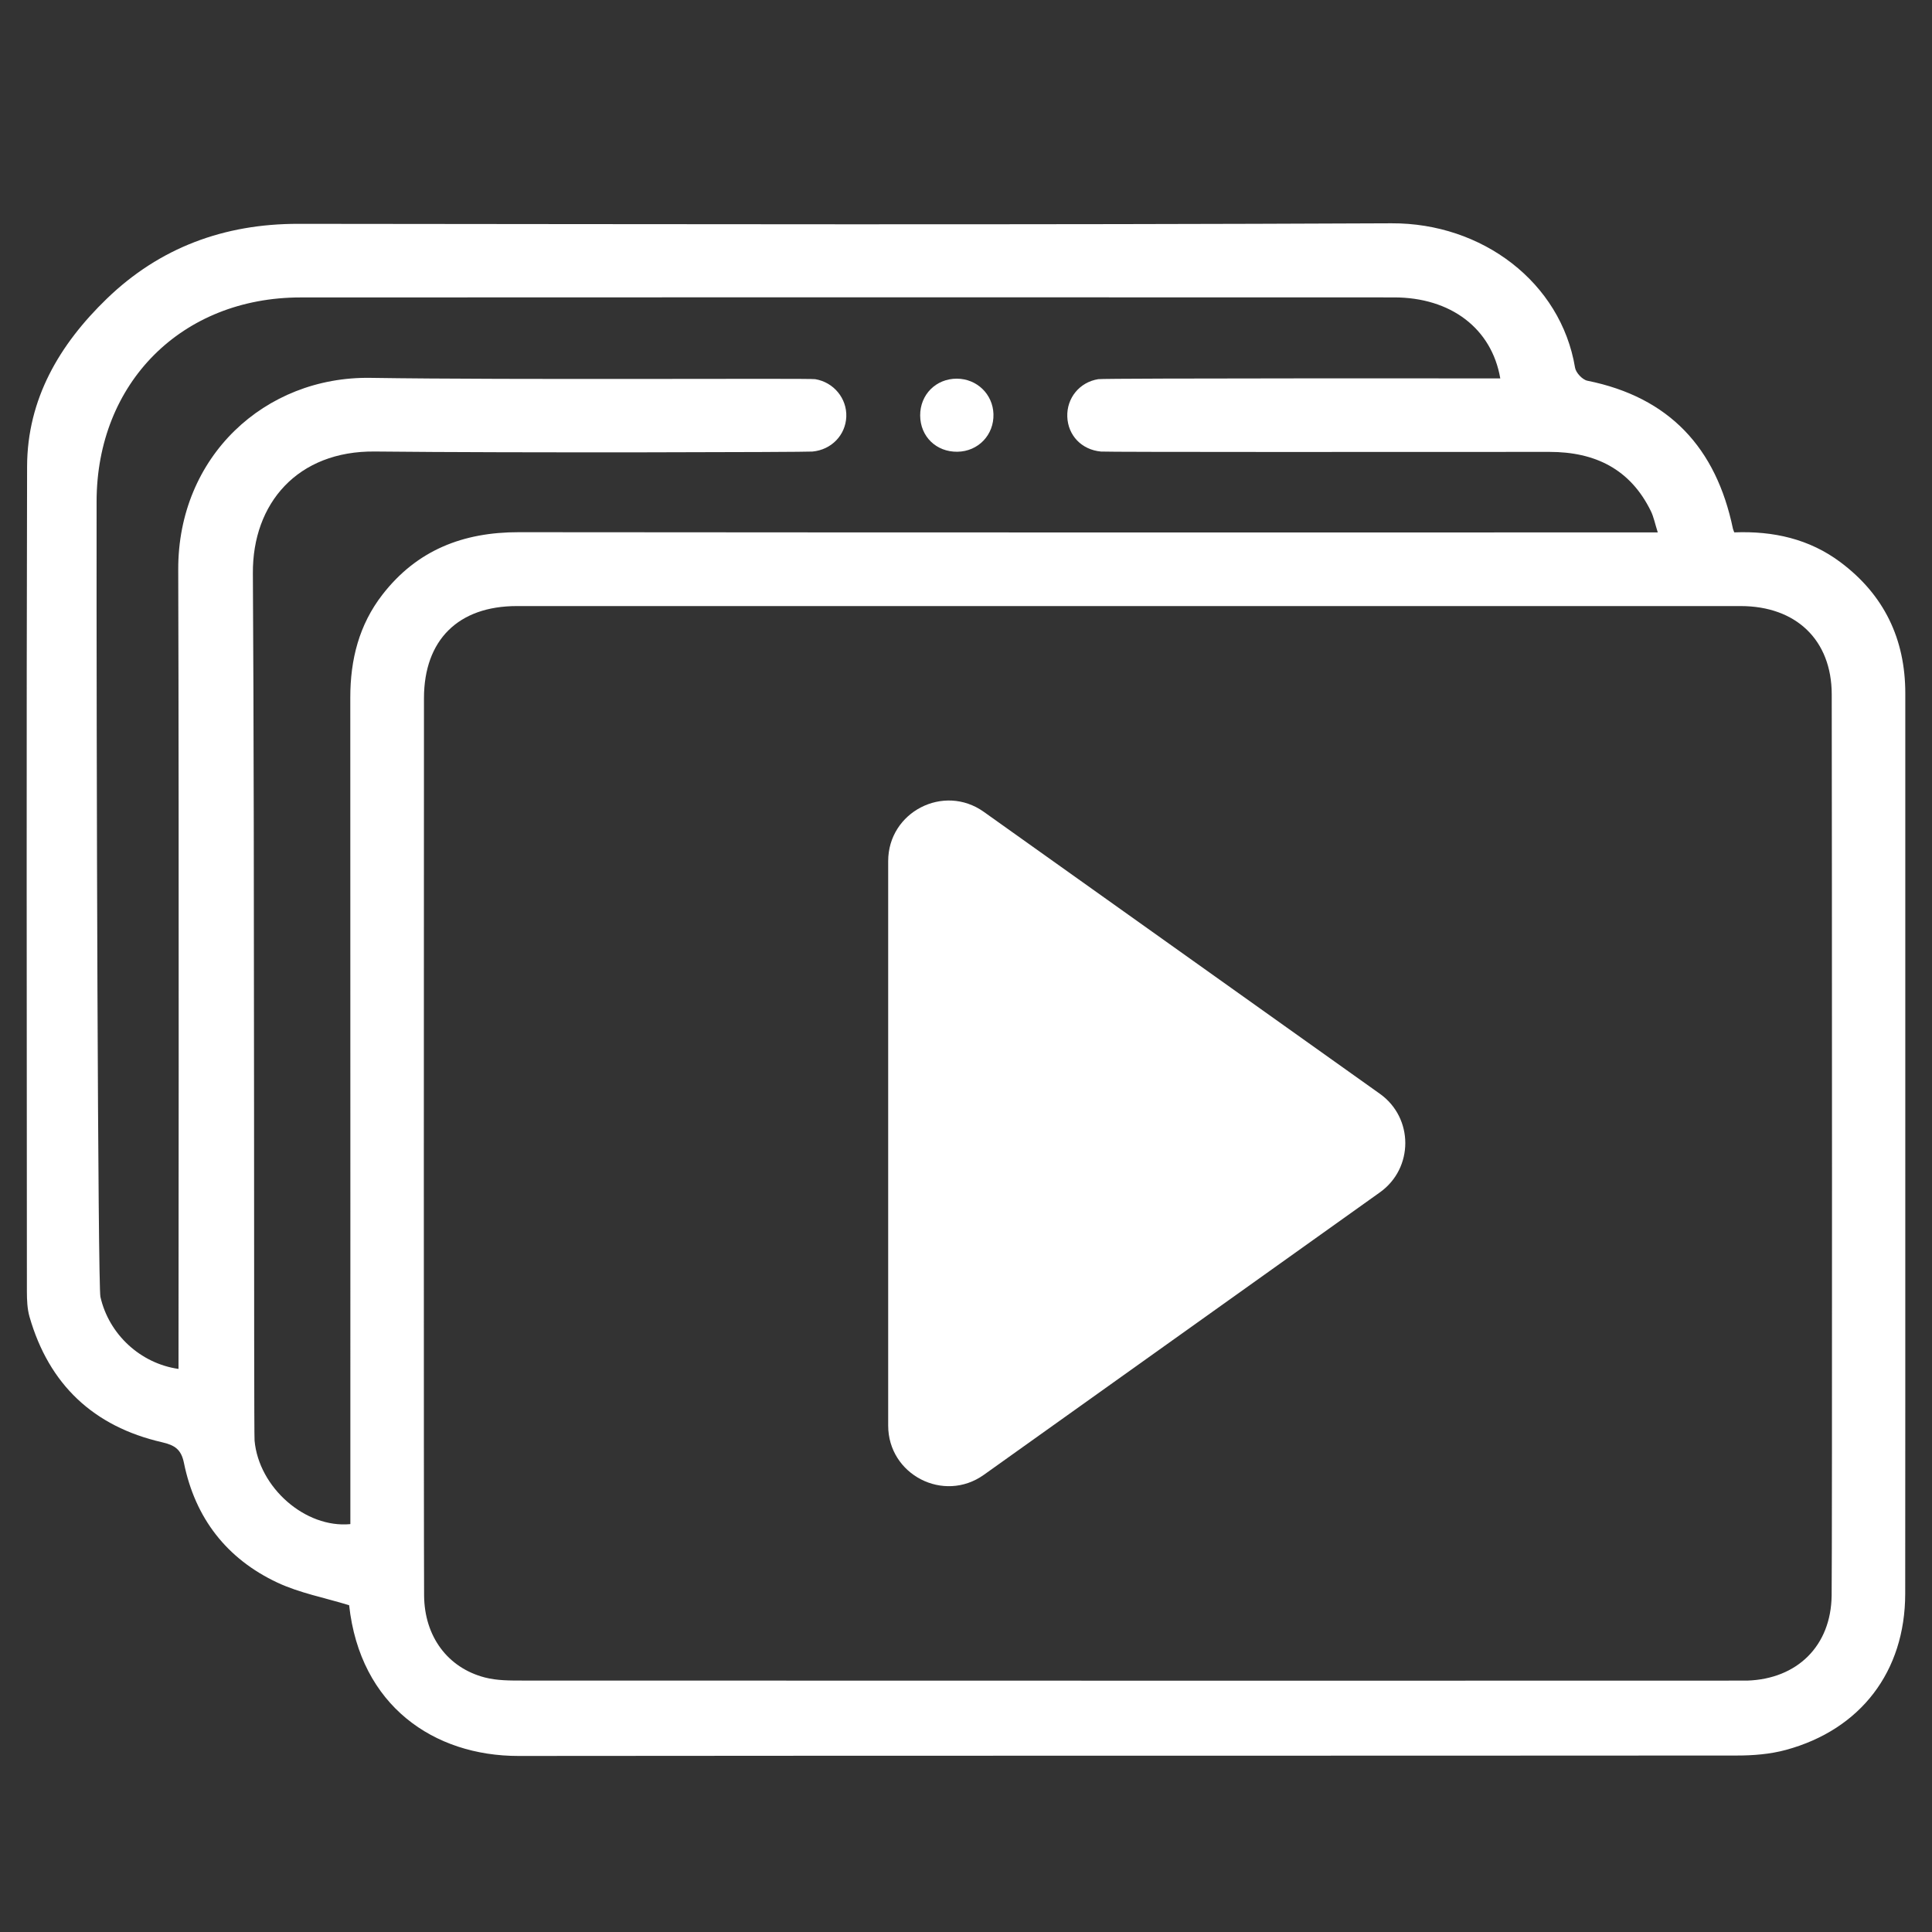 <?xml version="1.0" encoding="iso-8859-1"?>
<!-- Generator: Adobe Illustrator 24.1.0, SVG Export Plug-In . SVG Version: 6.00 Build 0)  -->
<svg version="1.1" id="Layer_1" xmlns="http://www.w3.org/2000/svg" xmlns:xlink="http://www.w3.org/1999/xlink" x="0px" y="0px"
	 viewBox="0 0 900 900" style="enable-background:new 0 0 900 900;" xml:space="preserve">
<rect x="0" y="0" width="900" height="900" fill="#333333" stroke="none"/>
<style type="text/css">
	.st0{fill:#FFFFFF;}
</style>
<g>
	<path class="st0" d="M887.56,323.04c0.01-25.37-9.88-45.93-30.2-61.14c-14.49-10.84-31.26-14.62-49.48-13.9
		c-0.43-1.19-0.56-1.45-0.62-1.73c-7.8-37.54-29.56-61.21-67.81-68.92c-2.29-0.46-5.34-3.72-5.73-6.07
		c-6.6-39.8-43.32-67.46-85.51-67.26c-169.79,0.77-339.58,0.39-509.37,0.25c-34.43-0.02-64.46,11.06-89.12,34.91
		c-21.96,21.23-37.02,46.65-37.1,78.13c-0.33,128.1-0.15,256.21-0.09,384.32c0.01,3.93,0.15,8.04,1.22,11.78
		c9.05,31.54,29.84,51.11,61.68,58.43c6.11,1.4,8.99,3.4,10.27,9.7c5.23,25.67,19.93,44.63,43.53,55.7
		c10.36,4.85,21.97,7.02,33.41,10.53c5.13,46.92,39.55,70.25,78.89,70.22c189.19-0.19,378.39-0.06,567.58-0.2
		c7.62,0,15.5-0.63,22.81-2.61c34.93-9.48,55.56-36.62,55.6-72.73C887.61,661.99,887.53,382.39,887.56,323.04z M178.17,276.98
		c-10.93,14.09-15,30.34-14.99,47.97c0.06,124.98,0.03,385.04,0.03,385.04c-21.03,2.01-42.64-17.07-44.62-38.89
		c-0.42-4.53,0.05-273.92-0.79-404.04c-0.22-32.56,20.82-57.13,56.89-56.73c64.78,0.7,200.65,0.31,203.77,0.02
		c8.87-0.82,15.44-7.67,15.78-16.23c0.33-8.46-5.82-16.06-14.48-17.49c-3.07-0.5-141.26,0.41-207.17-0.61
		c-49.25-0.76-89.73,36.71-89.56,89.32c0.39,120.42,0.13,372.36,0.13,372.36c-17.77-2.55-32.44-16.13-36.38-33.59
		c-1.18-5.24-1.9-252.37-1.78-370.51c0.05-55.3,39.7-95.01,94.97-95.04c169.82-0.11,339.63-0.06,509.44-0.02
		c26.35,0,45.47,14.4,49.48,37.73c0,0-184.22-0.14-187.29,0.36c-8.75,1.42-14.71,8.83-14.41,17.48c0.31,8.72,6.67,15.41,15.68,16.24
		c3.12,0.28,142.41,0.2,208.91,0.16c21.18-0.01,37.65,7.94,47.26,27.58c1.33,2.73,1.91,5.82,3.22,9.93c0,0-357.38,0.1-530.62-0.1
		C215.72,247.89,194.24,256.26,178.17,276.98z M853.25,743.27c-0.3,23.45-16.03,38.85-39.32,39.62
		c-2.28,0.07-382.46,0.05-570.27-0.02c-5.95,0-12.13,0.04-17.81-1.44c-17.28-4.5-28.16-19.08-28.29-38.22
		c-0.19-30.47-0.12-366.38-0.06-417.96c0.03-27.16,16.02-42.92,43.25-42.92c190.04-0.02,380.08-0.03,570.12,0
		c25.79,0.01,42.37,15.79,42.42,41.12C853.4,383.51,853.54,721.19,853.25,743.27z"/>
	<path class="st0" d="M446.03,210.44c9.69-0.15,17.05-7.86,16.76-17.55c-0.28-9.26-7.71-16.45-17.04-16.49
		c-9.74-0.03-17.16,7.42-17.1,17.19C428.72,203.38,436.16,210.59,446.03,210.44z"/>
	<path class="st0" d="M642.8,509.53L458.28,378.18c-18.66-13.28-44.53,0.06-44.53,22.96v262.95c0,22.91,25.89,36.25,44.55,22.95
		l184.52-131.6C658.59,544.19,658.58,520.76,642.8,509.53z"/>
</g>
</svg>

